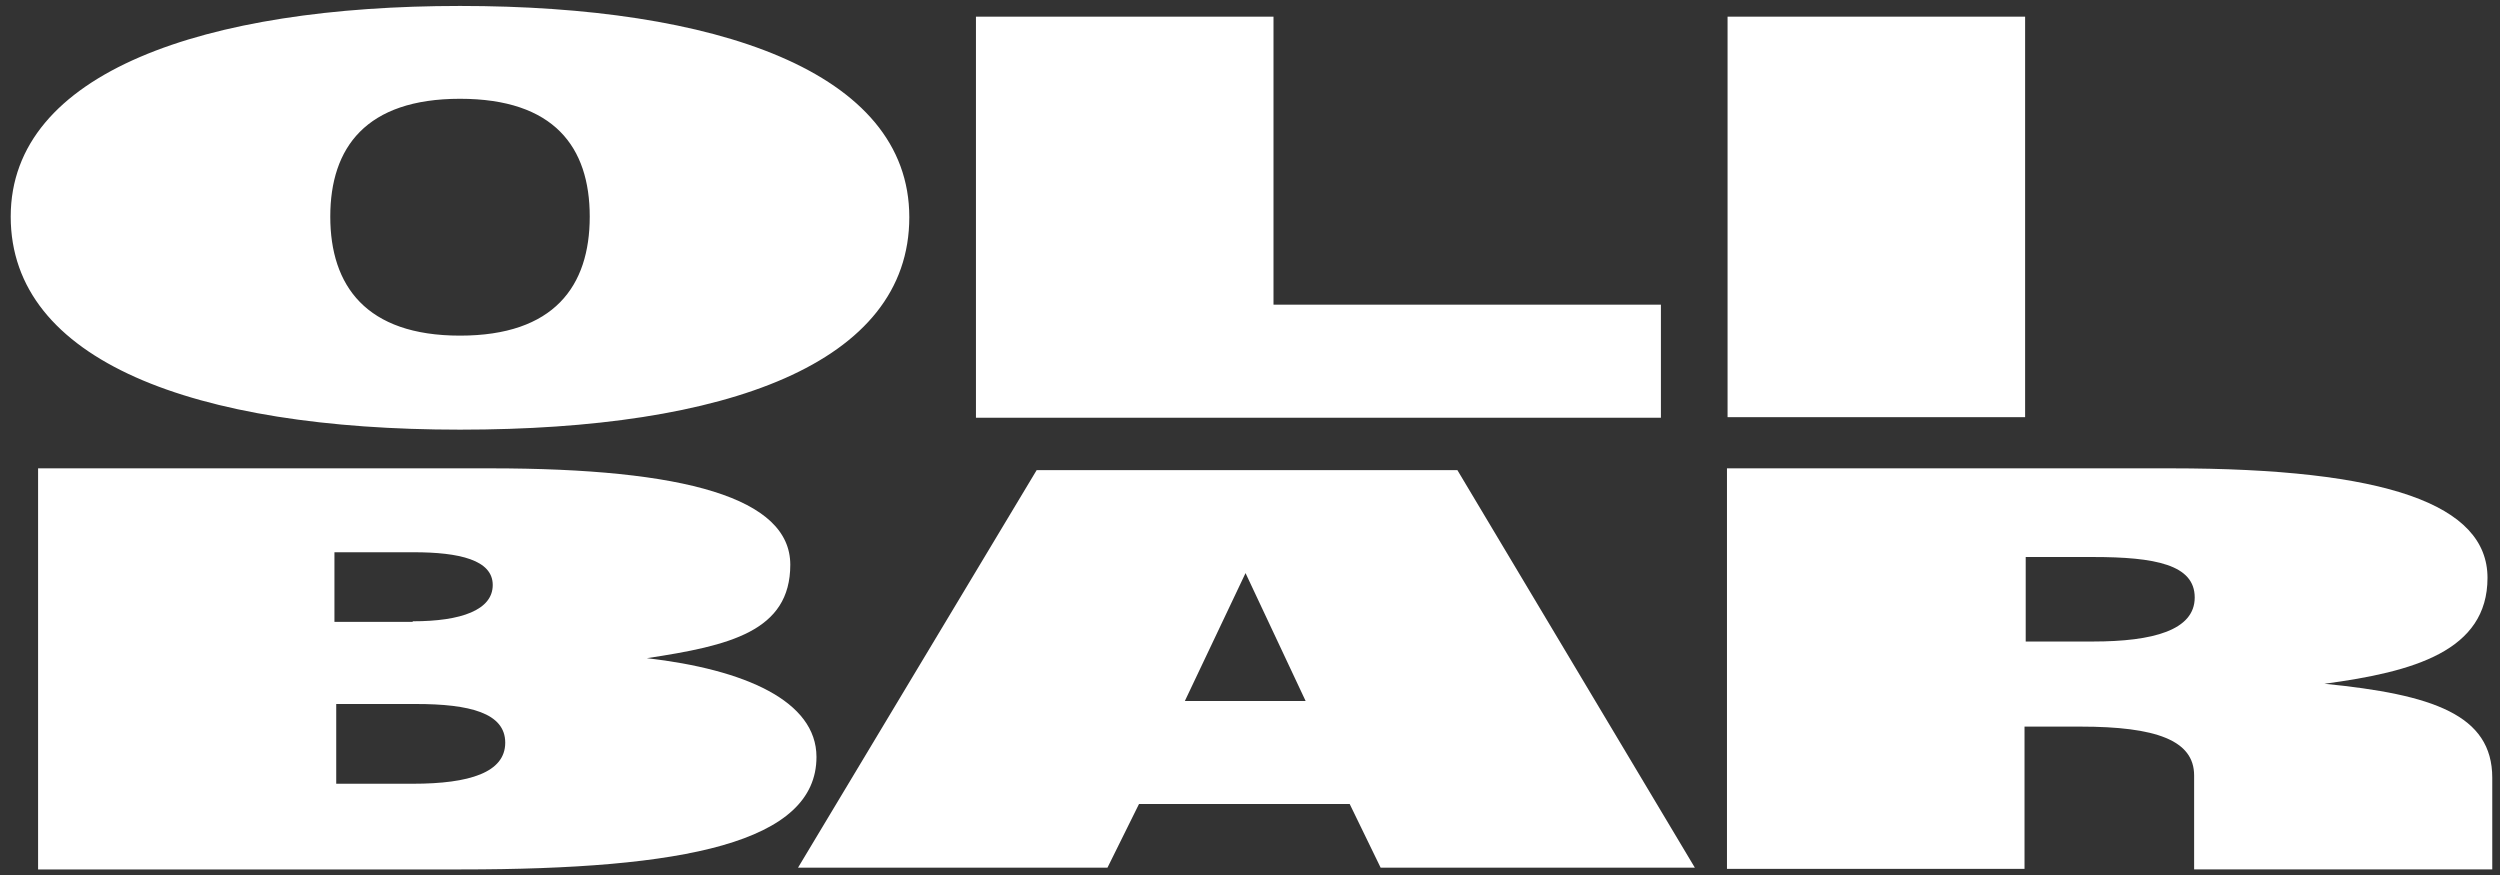 <?xml version="1.0" encoding="UTF-8"?>
<svg id="Capa_1" xmlns="http://www.w3.org/2000/svg" version="1.1" viewBox="0 0 420.1 147.1">
  <rect x="0" y="0" width="420.1" height="147.1" fill="#333333" stroke="none"/>
  <!-- Generator: Adobe Illustrator 29.0.1, SVG Export Plug-In . SVG Version: 2.1.0 Build 192)  -->
  <defs>
    <style>
      .st0 {
        fill: #fff;
      }
    </style>
  </defs>
  <path class="st0" d="M1.8,36.4C1.8,12.1,34.5,1,77.3,1s75.5,10.9,75.5,35.5-30.7,35.7-75.5,35.7S1.8,60.6,1.8,36.4ZM77.3,56.4c15.8,0,21.8-8.3,21.8-20s-6-19.8-21.8-19.8-21.8,8.2-21.8,19.8,6,20,21.8,20Z"/>
  <path class="st0" d="M164,2.8h50v48.4h65.1v19h-115.1V2.8Z"/>
  <path class="st0" d="M290.3,2.8h50v67.3h-50V2.8Z"/>
  <path class="st0" d="M6.4,78.7h76c32.8,0,50.4,5,50.4,16.2s-10.2,13.6-24.1,15.7c16.5,1.9,28.5,7.2,28.5,16.6,0,14.4-22.2,18.9-59.7,18.9H6.4s0-67.3,0-67.3ZM69.4,104.4c8.1,0,13.4-1.9,13.4-6.1s-5.6-5.5-13.3-5.5h-13.3v11.7h13.1,0ZM69.4,131.7c9.5,0,15.5-1.9,15.5-6.9s-6-6.5-15-6.5h-13.4v13.4h13Z"/>
  <path class="st0" d="M174.2,79h70.7l39.9,66.8h-52.8l-5.2-10.7h-35.4l-5.3,10.7h-52l40.1-66.8ZM219.4,117.8l-10.1-21.5-10.2,21.5h20.4Z"/>
  <path class="st0" d="M290.3,78.7h74.5c36.3,0,53.2,6.1,53.2,18.4s-12.4,15.8-27.4,17.8c18.2,1.8,28.2,5.2,28.2,15.8v15.4h-50.1v-15.8c0-5.9-6.4-8.2-19.1-8.2h-9.4v23.9h-50v-67.3h0ZM351.7,107.8c10.1,0,17.1-1.9,17.1-7.4s-6.6-6.8-17.1-6.8h-11.3v14.2h11.3Z"/>
</svg>